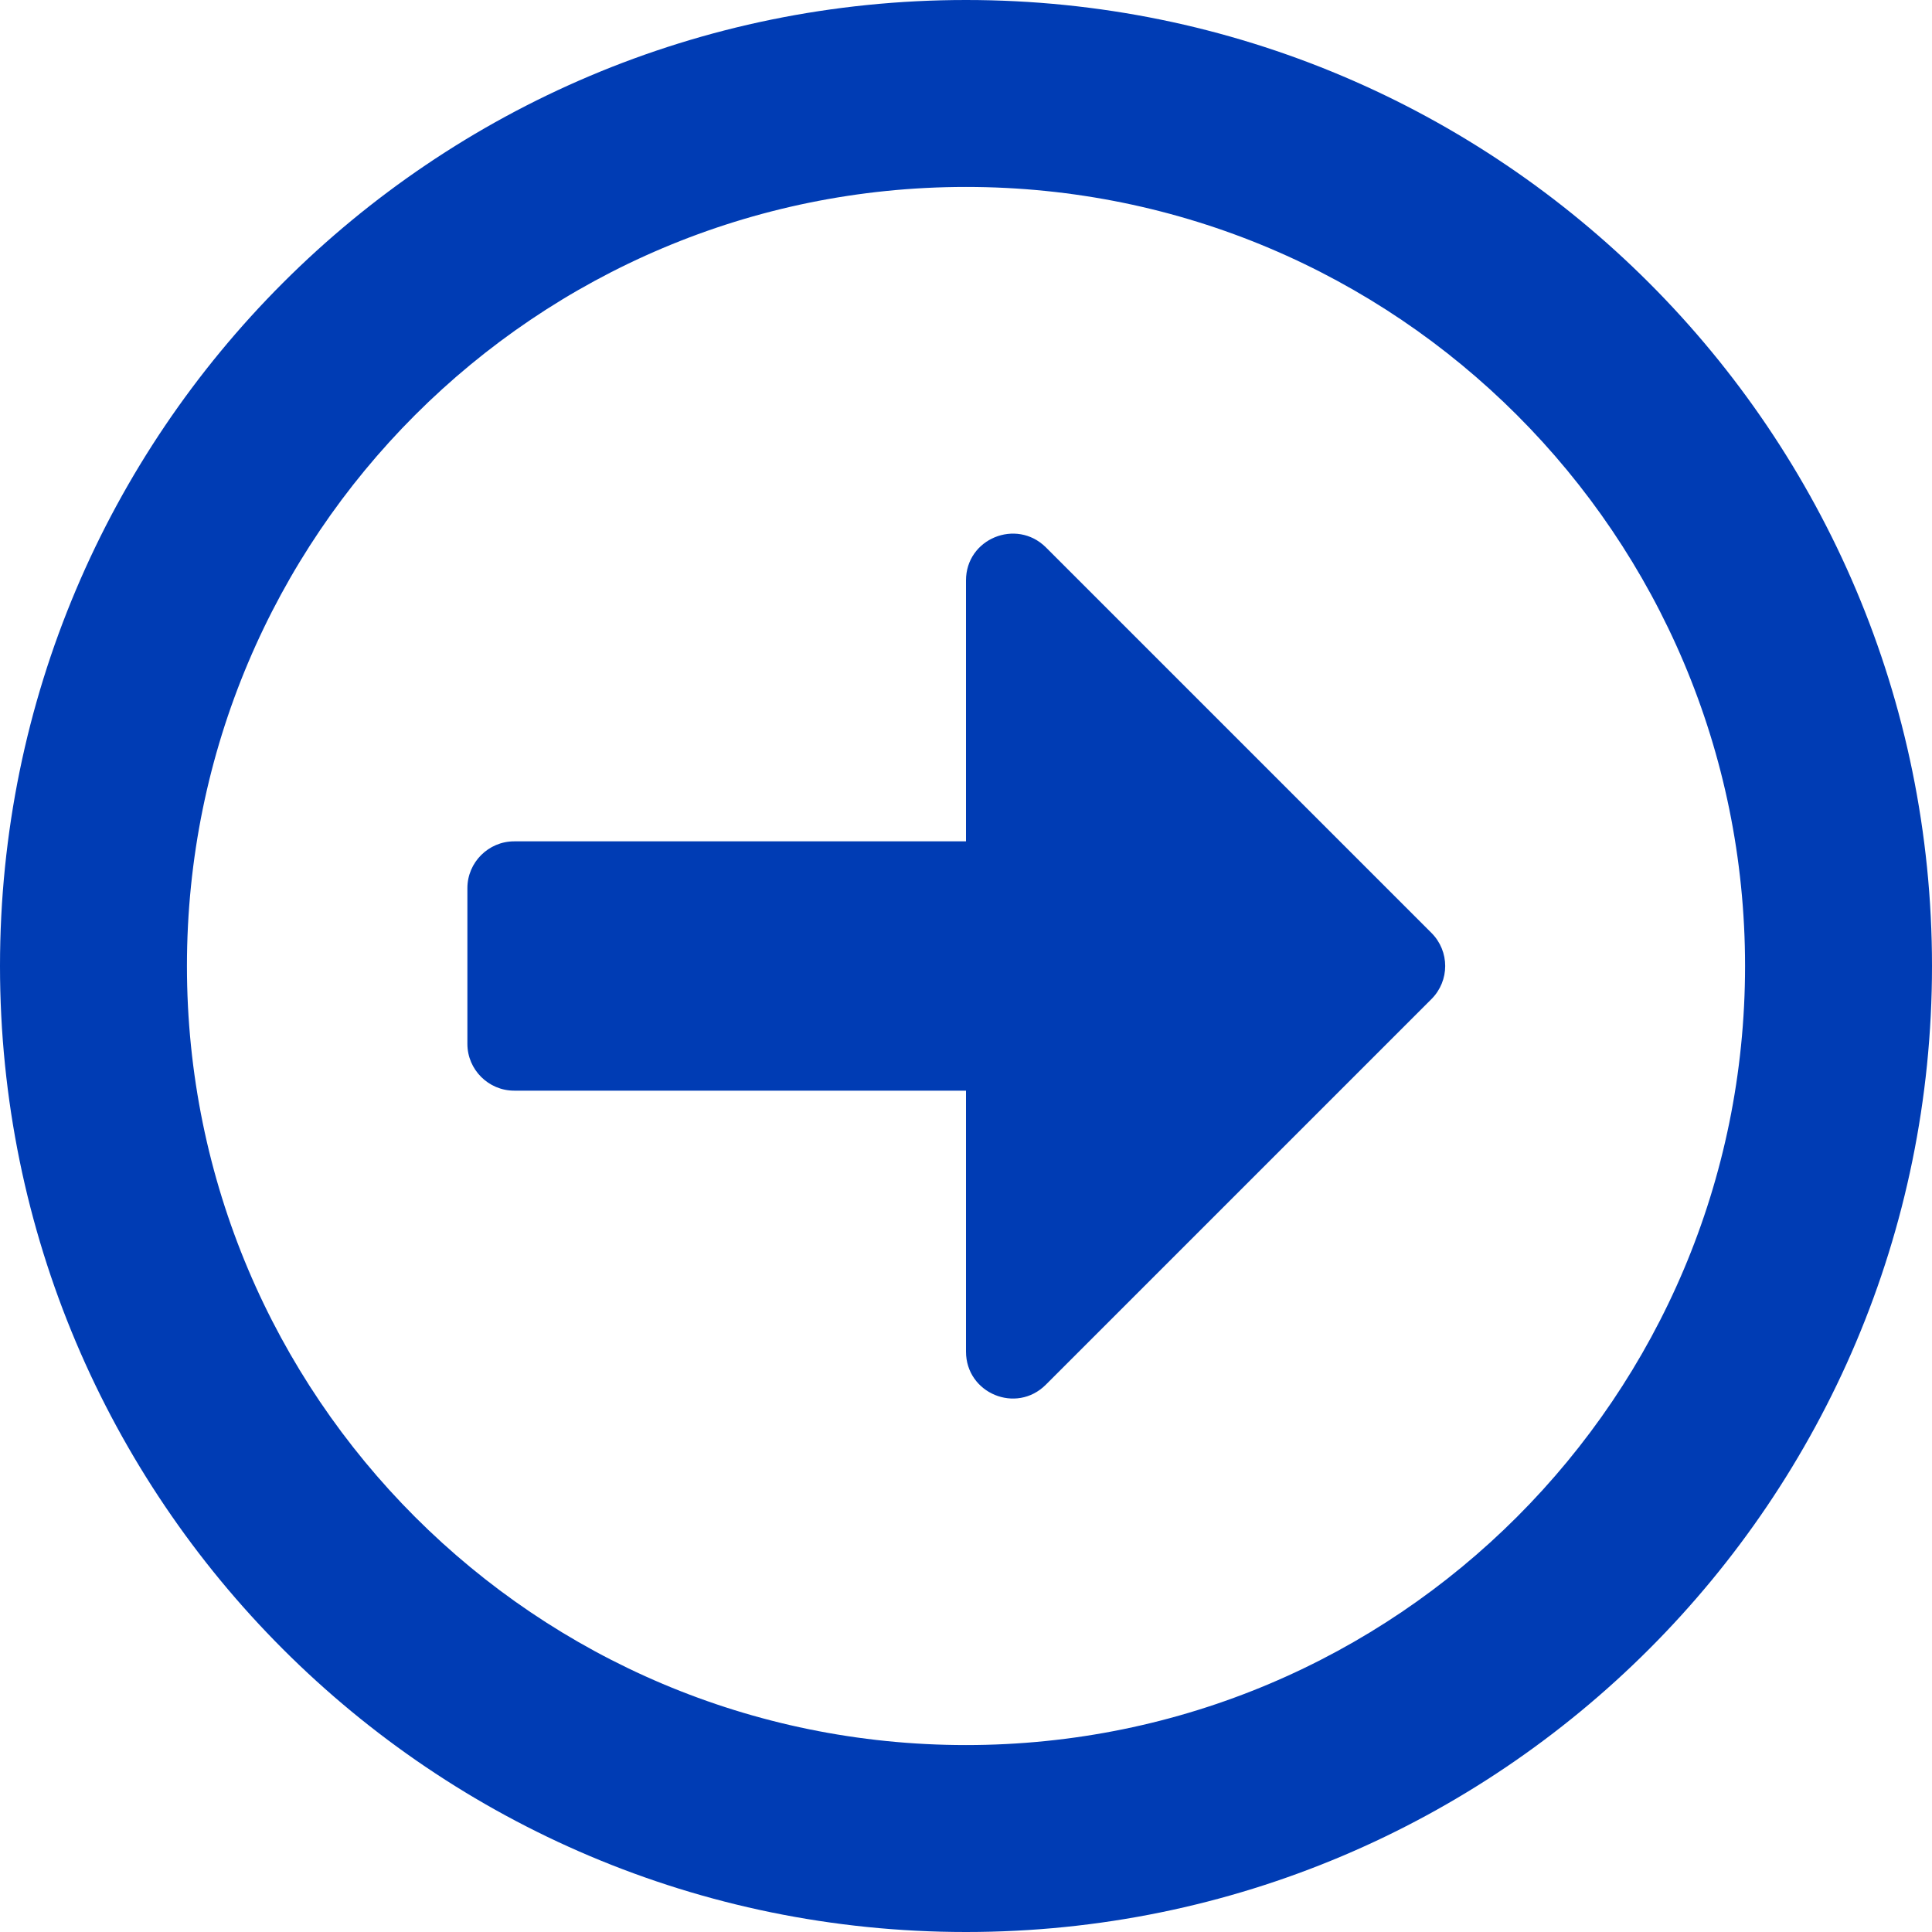 <svg width="25" height="25" viewBox="0 0 25 25" fill="none" xmlns="http://www.w3.org/2000/svg">
<path d="M25 12.5C25 5.595 19.405 0 12.5 0C5.595 0 0 5.595 0 12.5C0 19.405 5.595 25 12.5 25C19.405 25 25 19.405 25 12.5ZM2.419 12.5C2.419 6.93 6.93 2.419 12.5 2.419C18.07 2.419 22.581 6.93 22.581 12.5C22.581 18.07 18.07 22.581 12.5 22.581C6.93 22.581 2.419 18.07 2.419 12.5ZM6.048 13.508V11.492C6.048 11.159 6.321 10.887 6.653 10.887H12.5V7.51C12.5 6.971 13.15 6.704 13.533 7.082L18.523 12.072C18.76 12.309 18.76 12.691 18.523 12.928L13.533 17.918C13.15 18.301 12.5 18.029 12.5 17.49V14.113H6.653C6.321 14.113 6.048 13.841 6.048 13.508Z" fill="#003CB4"/>
</svg>
